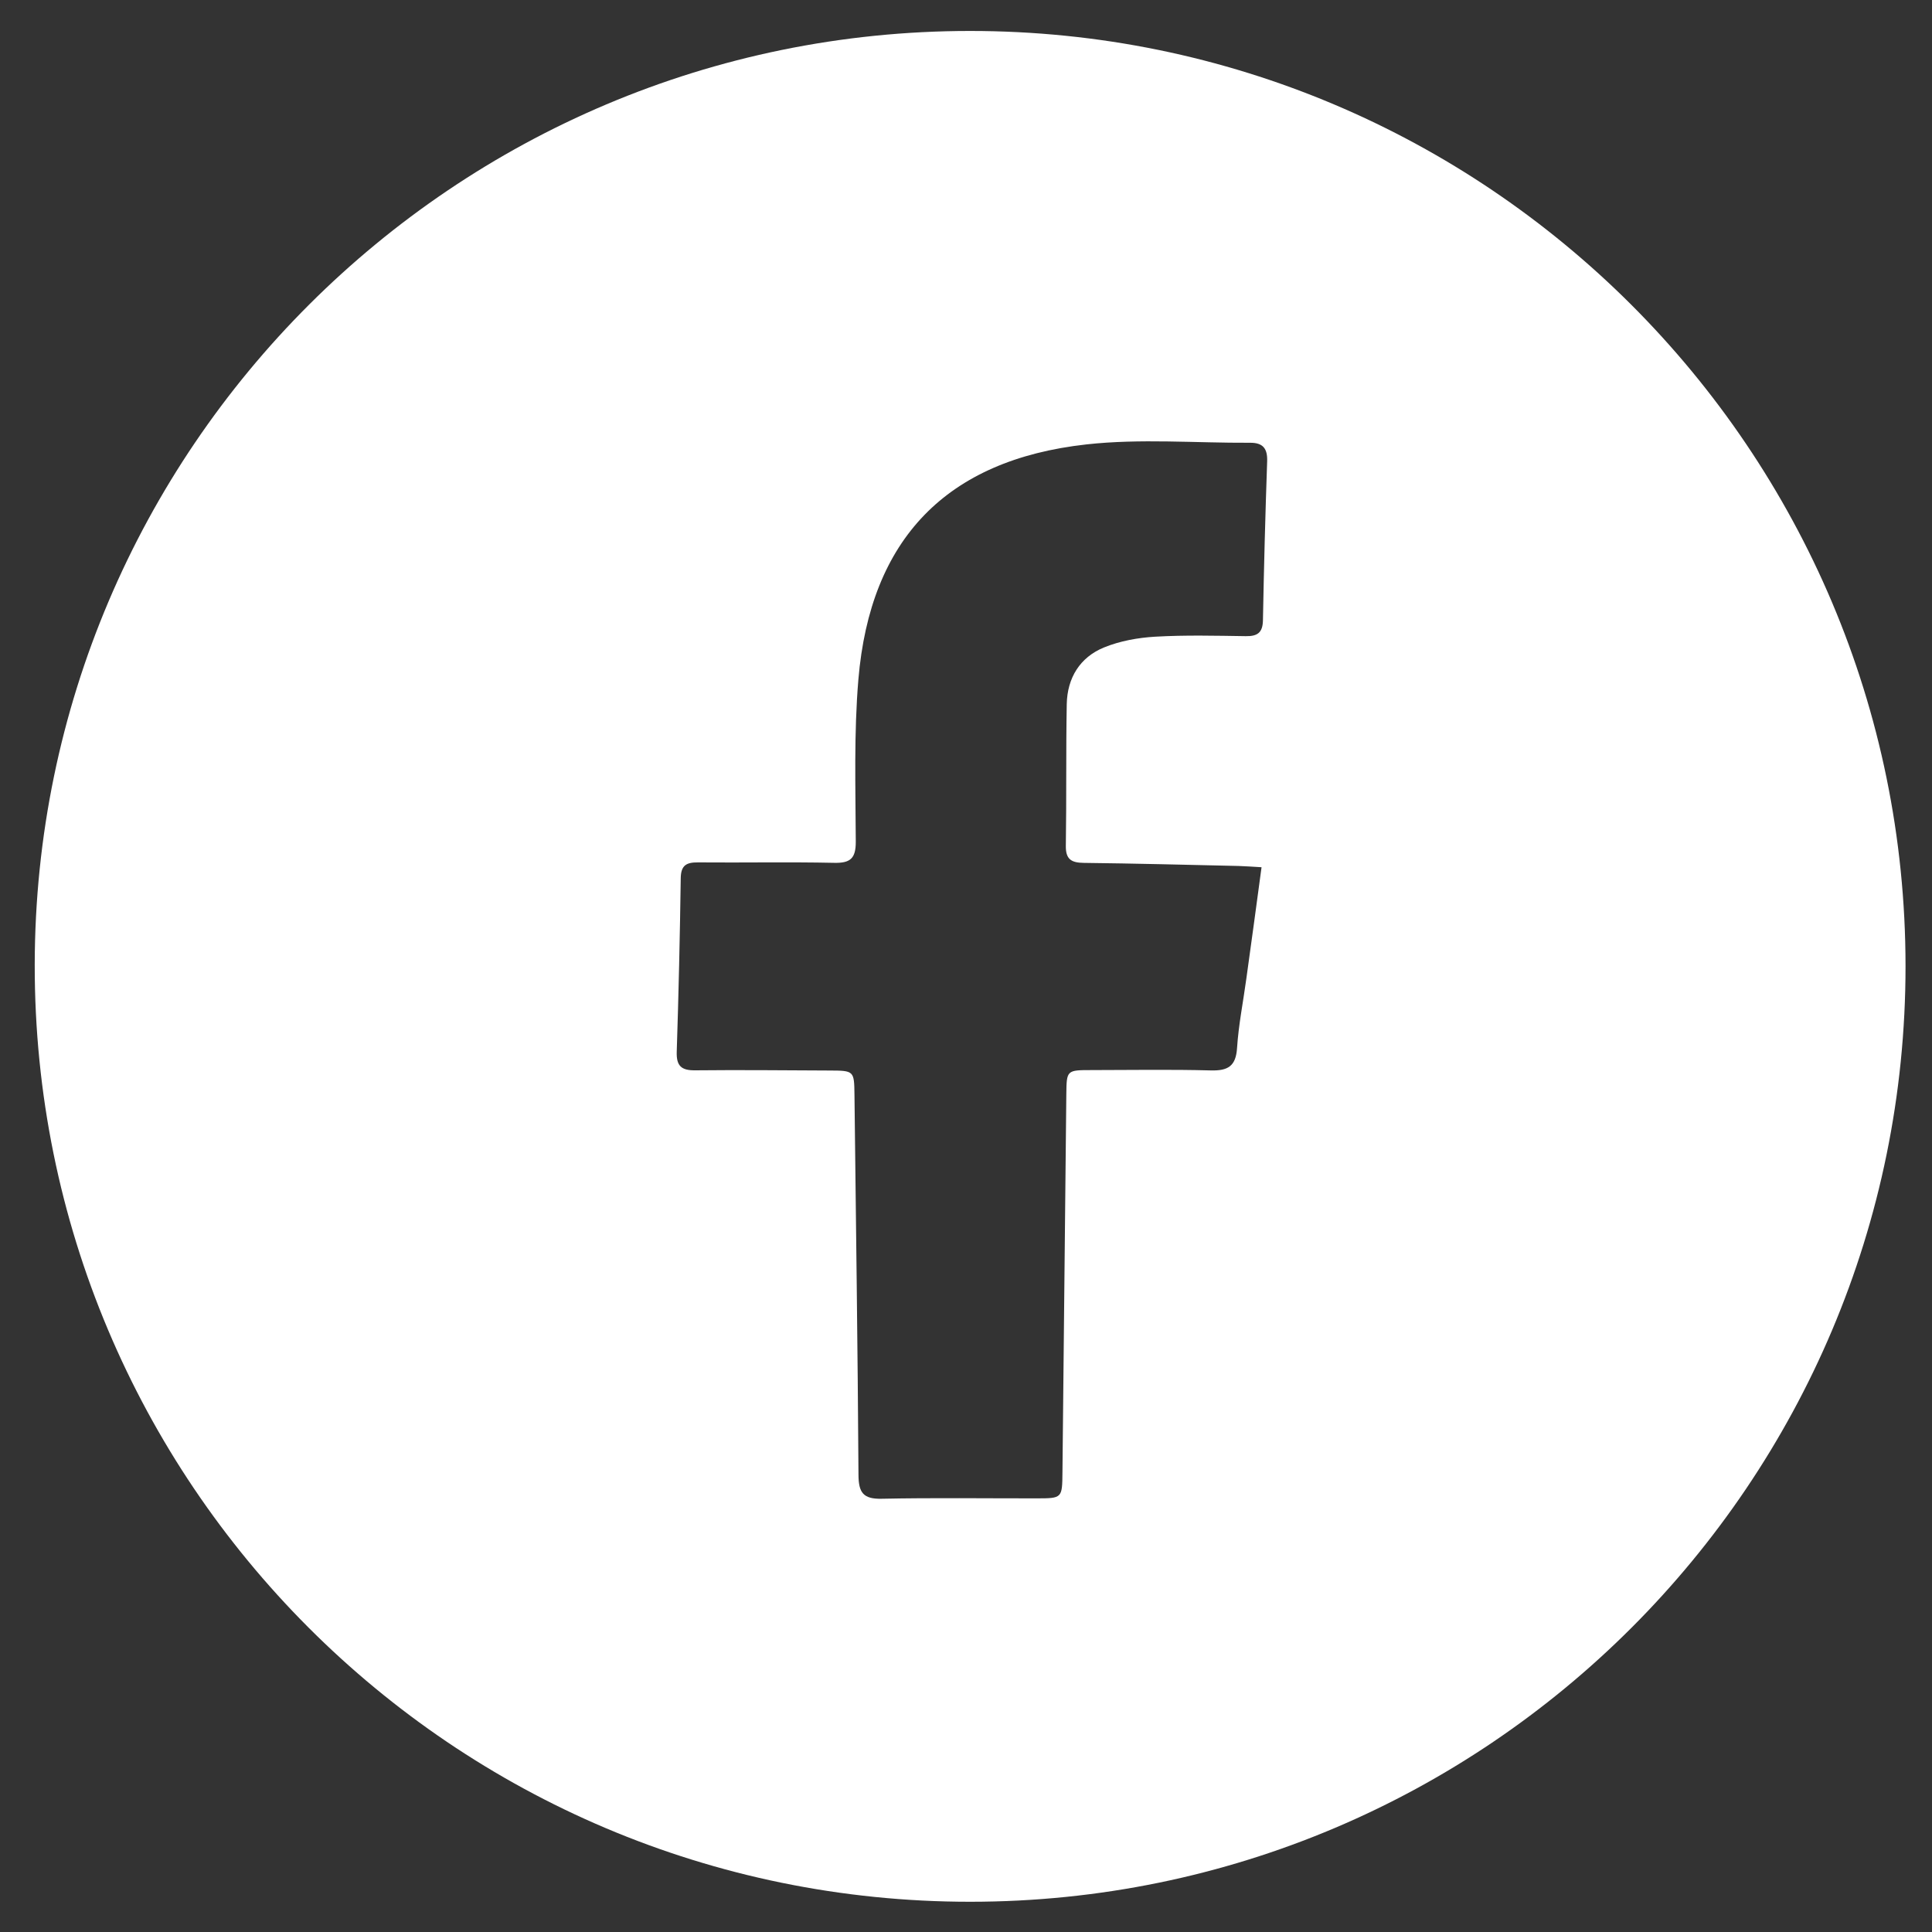 <?xml version="1.0" encoding="utf-8"?>
<!-- Generator: Adobe Illustrator 16.0.0, SVG Export Plug-In . SVG Version: 6.00 Build 0)  -->
<!DOCTYPE svg PUBLIC "-//W3C//DTD SVG 1.1//EN" "http://www.w3.org/Graphics/SVG/1.1/DTD/svg11.dtd">
<svg version="1.1" id="Layer_1" xmlns="http://www.w3.org/2000/svg" xmlns:xlink="http://www.w3.org/1999/xlink" x="0px" y="0px"
	 width="40px" height="40px" viewBox="0 0 40 40" enable-background="new 0 0 40 40" xml:space="preserve">
<rect x="0" y="0" width="40" height="40" fill="#333333" stroke="none"/>
<g>
	<path display="none" fill-rule="evenodd" clip-rule="evenodd" fill="#FEFEFE" d="M40.066,40.078c-13.346,0-26.697,0-40.05,0
		c0-13.35,0-26.7,0-40.057c13.345,0,26.692,0,40.05,0C40.066,13.369,40.066,26.724,40.066,40.078z M20.081,0.641
		C9.404,0.643,0.732,9.301,0.719,19.973C0.705,30.688,9.38,39.376,20.09,39.374c10.693-0.002,19.364-8.677,19.362-19.371
		C39.45,9.31,30.774,0.638,20.081,0.641z"/>
	<path fill-rule="evenodd" clip-rule="evenodd" fill="#FFFFFF" d="M20.081,0.641C30.774,0.638,39.45,9.31,39.452,20.003
		c0.002,10.694-8.669,19.369-19.362,19.371C9.38,39.376,0.705,30.688,0.719,19.973C0.732,9.301,9.404,0.643,20.081,0.641z
		 M26.119,17.955c-0.195-0.011-0.335-0.022-0.475-0.026c-1.068-0.024-2.137-0.052-3.205-0.064c-0.259-0.003-0.377-0.074-0.372-0.355
		c0.015-0.978,0.001-1.956,0.019-2.933c0.011-0.541,0.272-0.968,0.771-1.172c0.33-0.135,0.702-0.202,1.06-0.223
		c0.623-0.036,1.251-0.02,1.876-0.011c0.246,0.004,0.351-0.076,0.355-0.333c0.02-1.095,0.049-2.189,0.087-3.283
		c0.01-0.266-0.084-0.39-0.352-0.388c-1.131,0.006-2.272-0.09-3.39,0.034c-2.902,0.322-4.476,1.961-4.721,4.865
		c-0.094,1.114-0.059,2.24-0.054,3.36c0.001,0.349-0.113,0.446-0.451,0.438c-0.938-0.02-1.877-0.001-2.815-0.009
		c-0.238-0.002-0.354,0.057-0.358,0.325c-0.017,1.199-0.044,2.397-0.083,3.597c-0.009,0.292,0.095,0.386,0.381,0.383
		c0.925-0.01,1.851,0,2.777,0.004c0.516,0.002,0.516,0.003,0.522,0.513c0.03,2.619,0.067,5.239,0.083,7.859
		c0.002,0.366,0.097,0.503,0.482,0.494c1.068-0.022,2.138-0.007,3.206-0.008c0.53-0.001,0.53-0.002,0.535-0.544
		c0.026-2.606,0.054-5.213,0.08-7.82c0.006-0.502,0.006-0.503,0.527-0.503c0.821-0.001,1.643-0.015,2.464,0.007
		c0.353,0.009,0.52-0.085,0.544-0.466c0.031-0.479,0.127-0.955,0.192-1.433C25.91,19.505,26.012,18.748,26.119,17.955z"/>
	<path display="none" fill-rule="evenodd" clip-rule="evenodd" fill="#FEFEFE" d="M26.119,17.955
		c-0.107,0.793-0.209,1.551-0.313,2.307c-0.065,0.478-0.161,0.953-0.192,1.433c-0.024,0.381-0.191,0.475-0.544,0.466
		c-0.821-0.021-1.643-0.008-2.464-0.007c-0.521,0-0.521,0.001-0.527,0.503c-0.026,2.607-0.054,5.214-0.08,7.82
		c-0.005,0.542-0.005,0.543-0.535,0.544c-1.068,0.001-2.138-0.015-3.206,0.008c-0.385,0.009-0.48-0.128-0.482-0.494
		c-0.016-2.62-0.053-5.24-0.083-7.859c-0.006-0.51-0.006-0.511-0.522-0.513c-0.926-0.004-1.852-0.014-2.777-0.004
		c-0.287,0.003-0.391-0.091-0.381-0.383c0.039-1.199,0.067-2.398,0.083-3.597c0.004-0.268,0.12-0.327,0.358-0.325
		c0.938,0.008,1.877-0.01,2.815,0.009c0.338,0.007,0.453-0.089,0.451-0.438c-0.005-1.12-0.041-2.246,0.054-3.36
		c0.245-2.904,1.819-4.543,4.721-4.865c1.117-0.124,2.259-0.027,3.39-0.034c0.268-0.002,0.361,0.122,0.352,0.388
		c-0.038,1.094-0.067,2.188-0.087,3.283c-0.005,0.258-0.109,0.337-0.355,0.333c-0.625-0.009-1.253-0.025-1.876,0.011
		c-0.357,0.021-0.729,0.088-1.06,0.223c-0.499,0.204-0.761,0.631-0.771,1.172c-0.018,0.978-0.004,1.956-0.019,2.933
		c-0.005,0.281,0.113,0.353,0.372,0.355c1.068,0.012,2.137,0.041,3.205,0.064C25.784,17.932,25.924,17.944,26.119,17.955z"/>
</g>
</svg>
